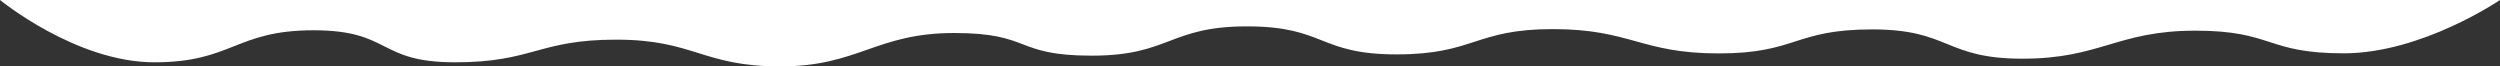 <?xml version="1.0" encoding="UTF-8"?> <!-- Generator: Adobe Illustrator 22.1.0, SVG Export Plug-In . SVG Version: 6.00 Build 0) --> <svg xmlns="http://www.w3.org/2000/svg" xmlns:xlink="http://www.w3.org/1999/xlink" id="Слой_1" x="0px" y="0px" viewBox="0 0 2560 67.9" style="enable-background:new 0 0 2560 67.9;" xml:space="preserve"><rect x="0" y="0" width="2560" height="67.9" fill="#333333" stroke="none"/> <style type="text/css"> .st0{fill:#FFFFFF;} </style> <title>bb2</title> <g id="Слой_2_1_"> <g id="Слой_1-2"> <path class="st0" d="M2560,0c0,0-80,54.6-160,54.6s-72-23.2-152-23.2s-97,28.7-177,28.7s-74-30-154-30s-77,24.6-157,24.6 s-90-24.9-170-24.9s-80,25.9-160,25.9S1357,27,1277,27s-79,30-159,30s-61-23.2-141-23.2S879,68,799,68s-88-27.4-168-27.4 s-85,23.2-165,23.2s-65-32.8-145-32.8s-83,32.8-163,32.8S0,0,0,0H2560z"></path> </g> </g> </svg> 